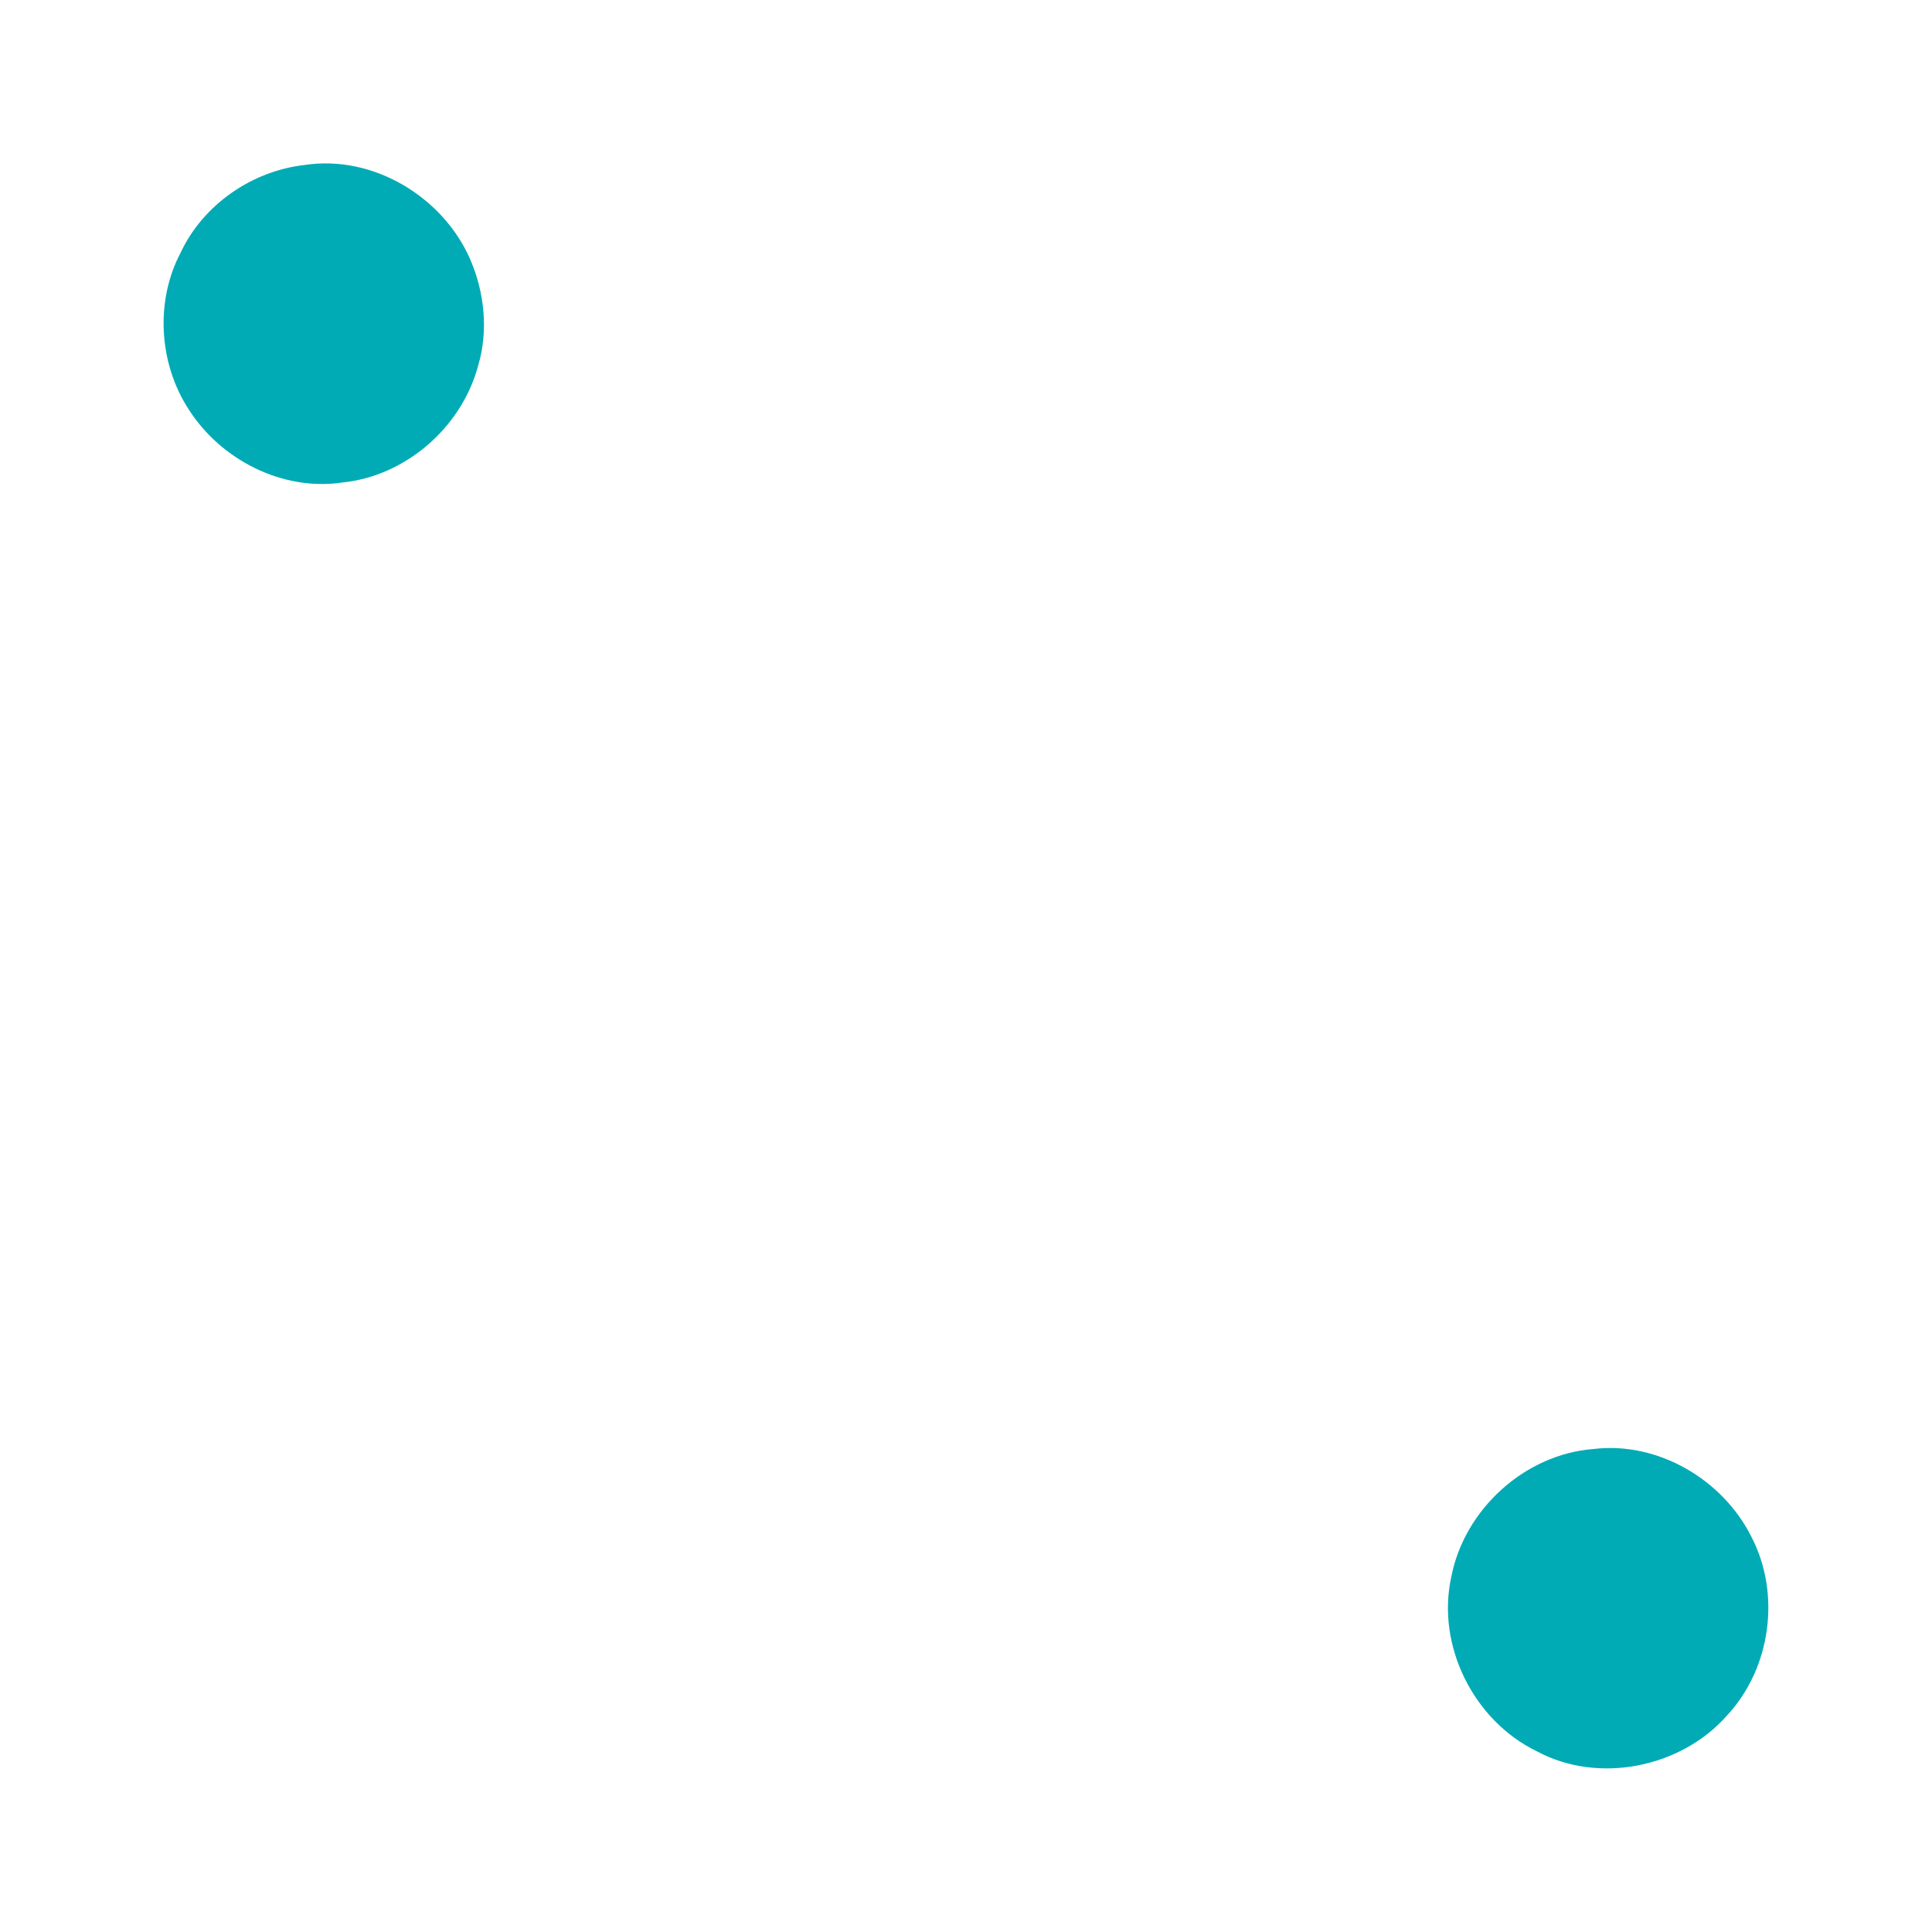 <?xml version="1.0" encoding="UTF-8" ?>
<!DOCTYPE svg PUBLIC "-//W3C//DTD SVG 1.1//EN" "http://www.w3.org/Graphics/SVG/1.1/DTD/svg11.dtd">
<svg width="802pt" height="802pt" viewBox="0 0 802 802" version="1.1" xmlns="http://www.w3.org/2000/svg">
<g id="#00abb6fe">
<path fill="#00abb6" opacity="1.00" d=" M 126.43 68.49 C 154.85 64.12 183.99 81.77 195.25 107.79 C 201.11 121.45 202.78 137.23 198.54 151.59 C 191.82 177.15 168.58 197.63 142.15 200.29 C 117.20 204.02 91.54 190.82 78.22 169.78 C 65.93 150.80 64.36 125.05 74.95 104.96 C 84.26 84.97 104.62 70.94 126.43 68.49 Z" />
<path fill="#00abb6" opacity="1.00" d=" M 661.44 601.51 C 688.16 598.25 715.17 614.17 727.04 637.97 C 739.35 661.62 735.14 692.45 717.01 712.01 C 697.94 733.77 663.64 740.78 637.99 727.00 C 611.76 714.32 596.13 683.10 602.46 654.56 C 607.85 626.60 632.93 603.69 661.44 601.51 Z" />
</g>
</svg>
